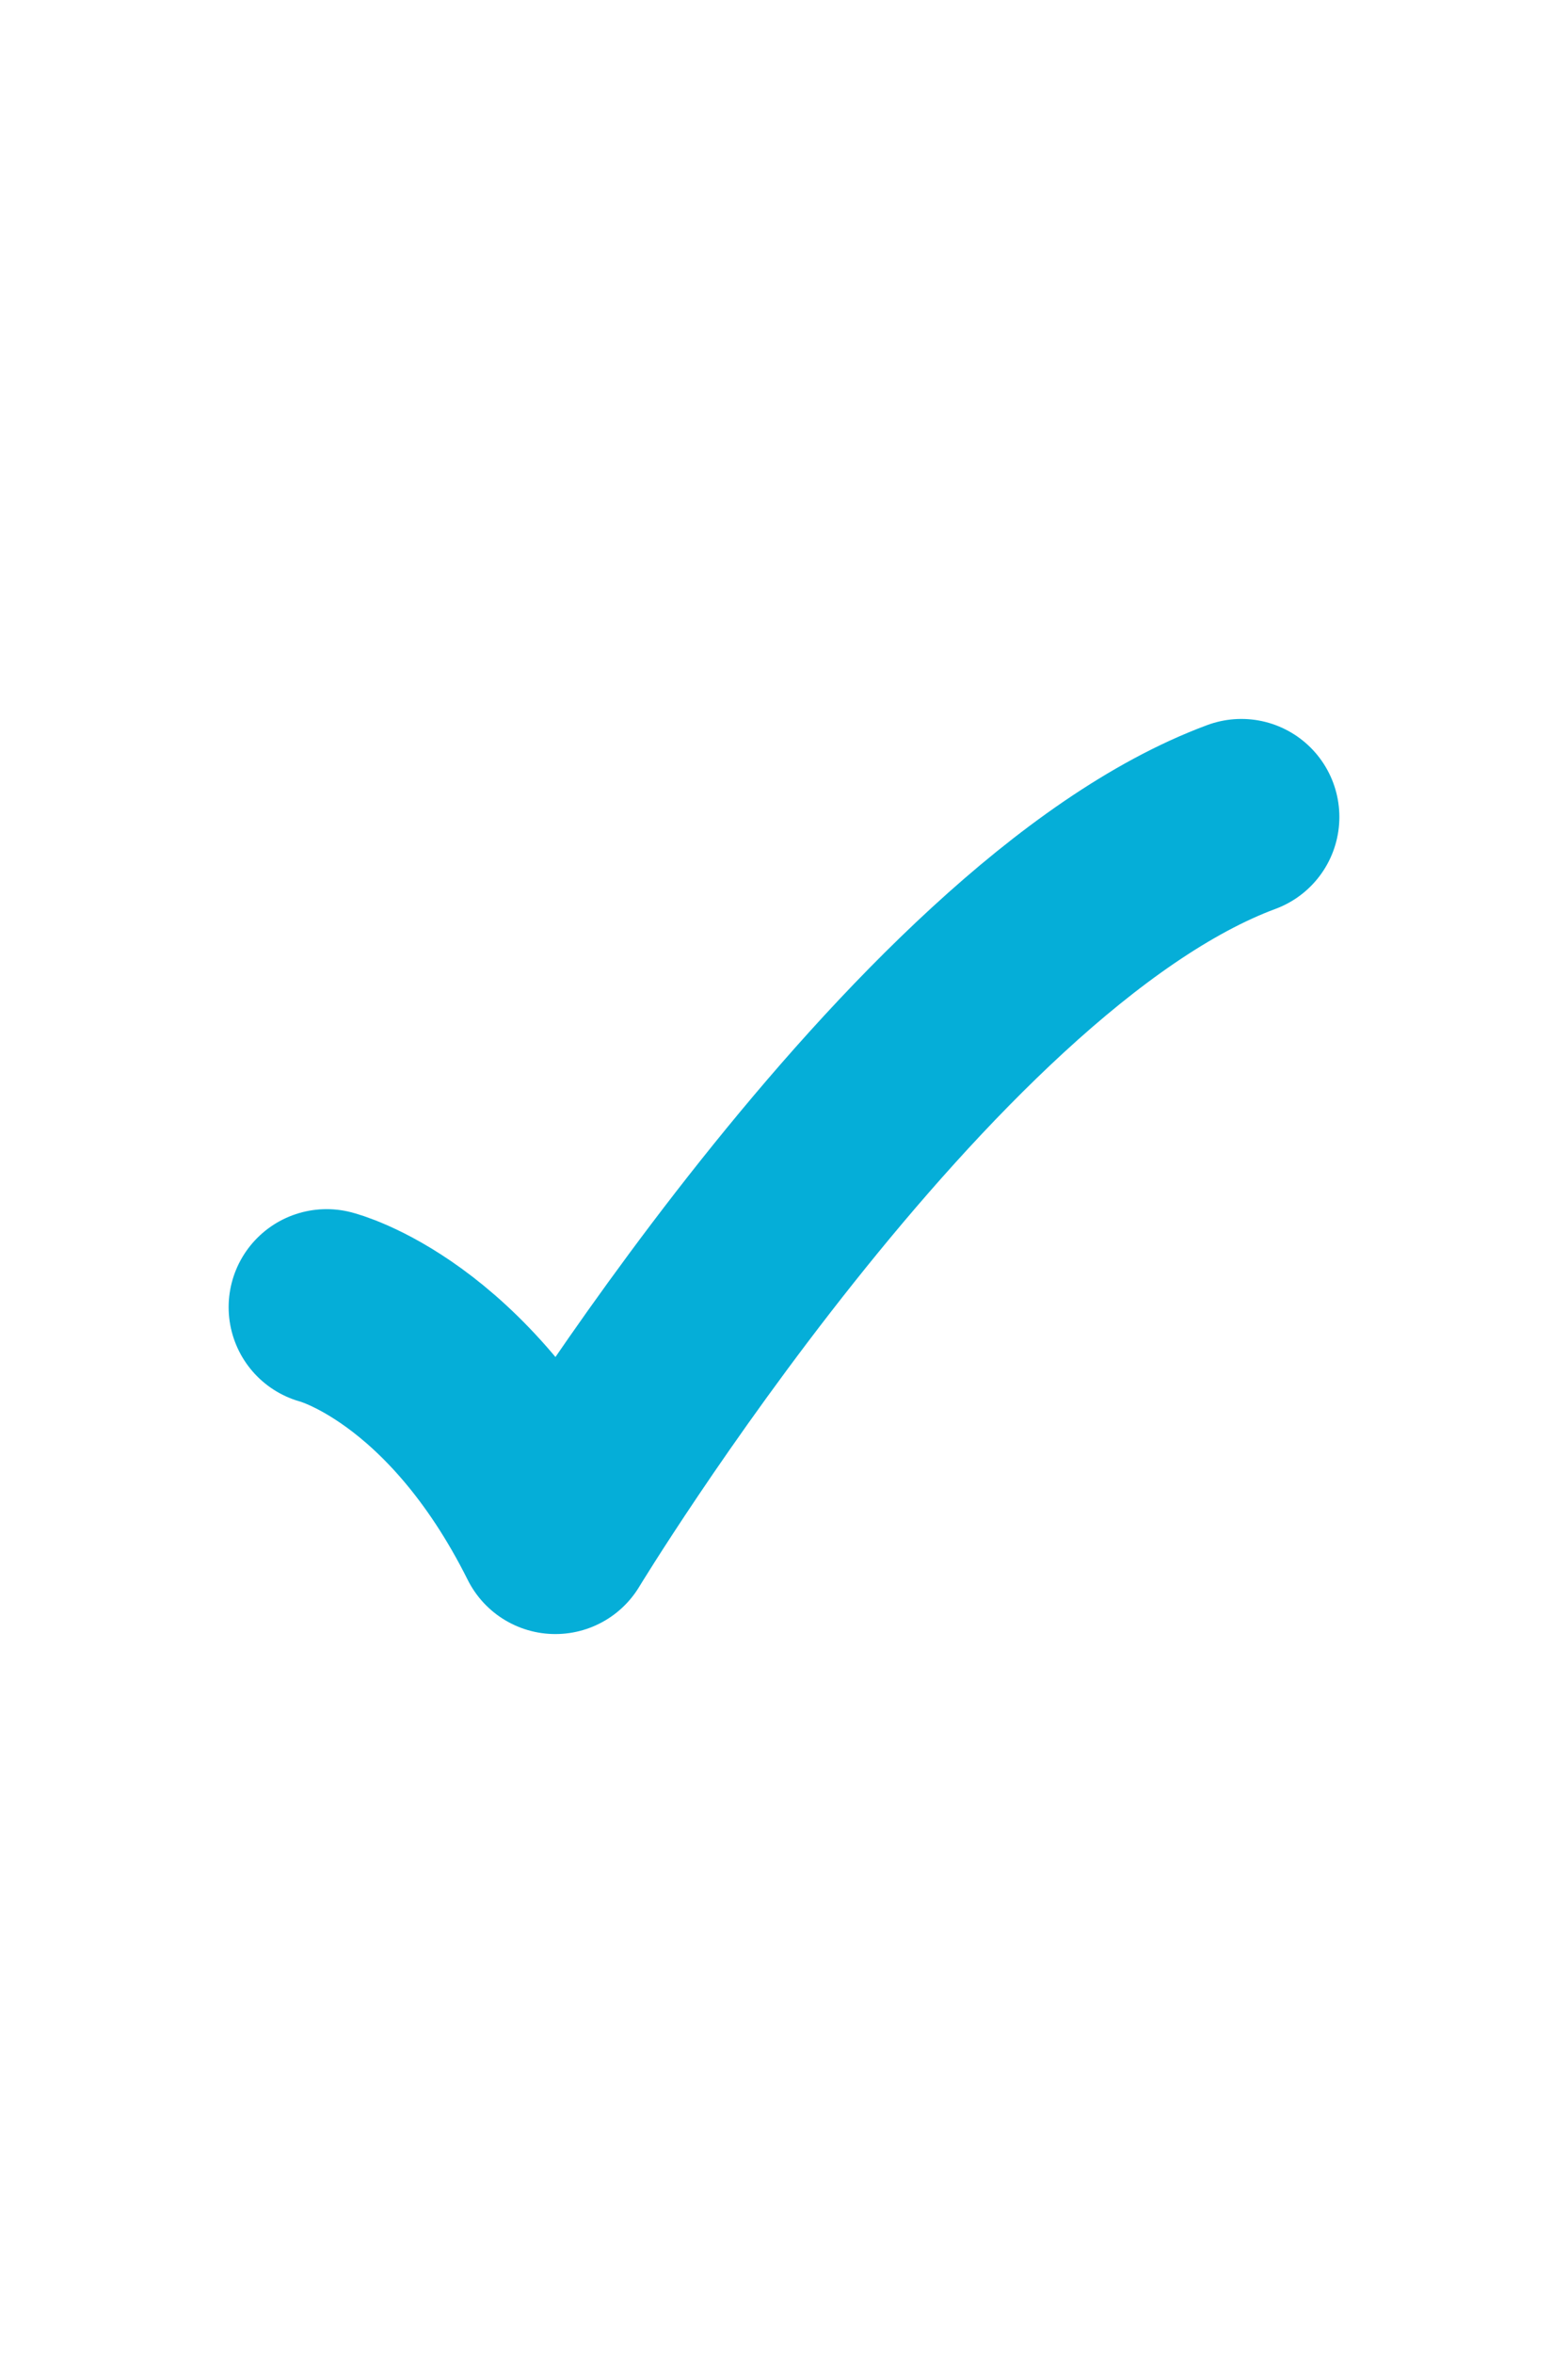 <svg width="16" height="24" viewBox="0 0 16 24" fill="none" xmlns="http://www.w3.org/2000/svg">
<path d="M3.333 13.333C3.333 13.333 4.667 13.667 5.667 15.667C5.667 15.667 9.373 9.555 12.667 8.333" stroke="#05AED8" stroke-width="2" stroke-linecap="round" stroke-linejoin="round"/>
</svg>
